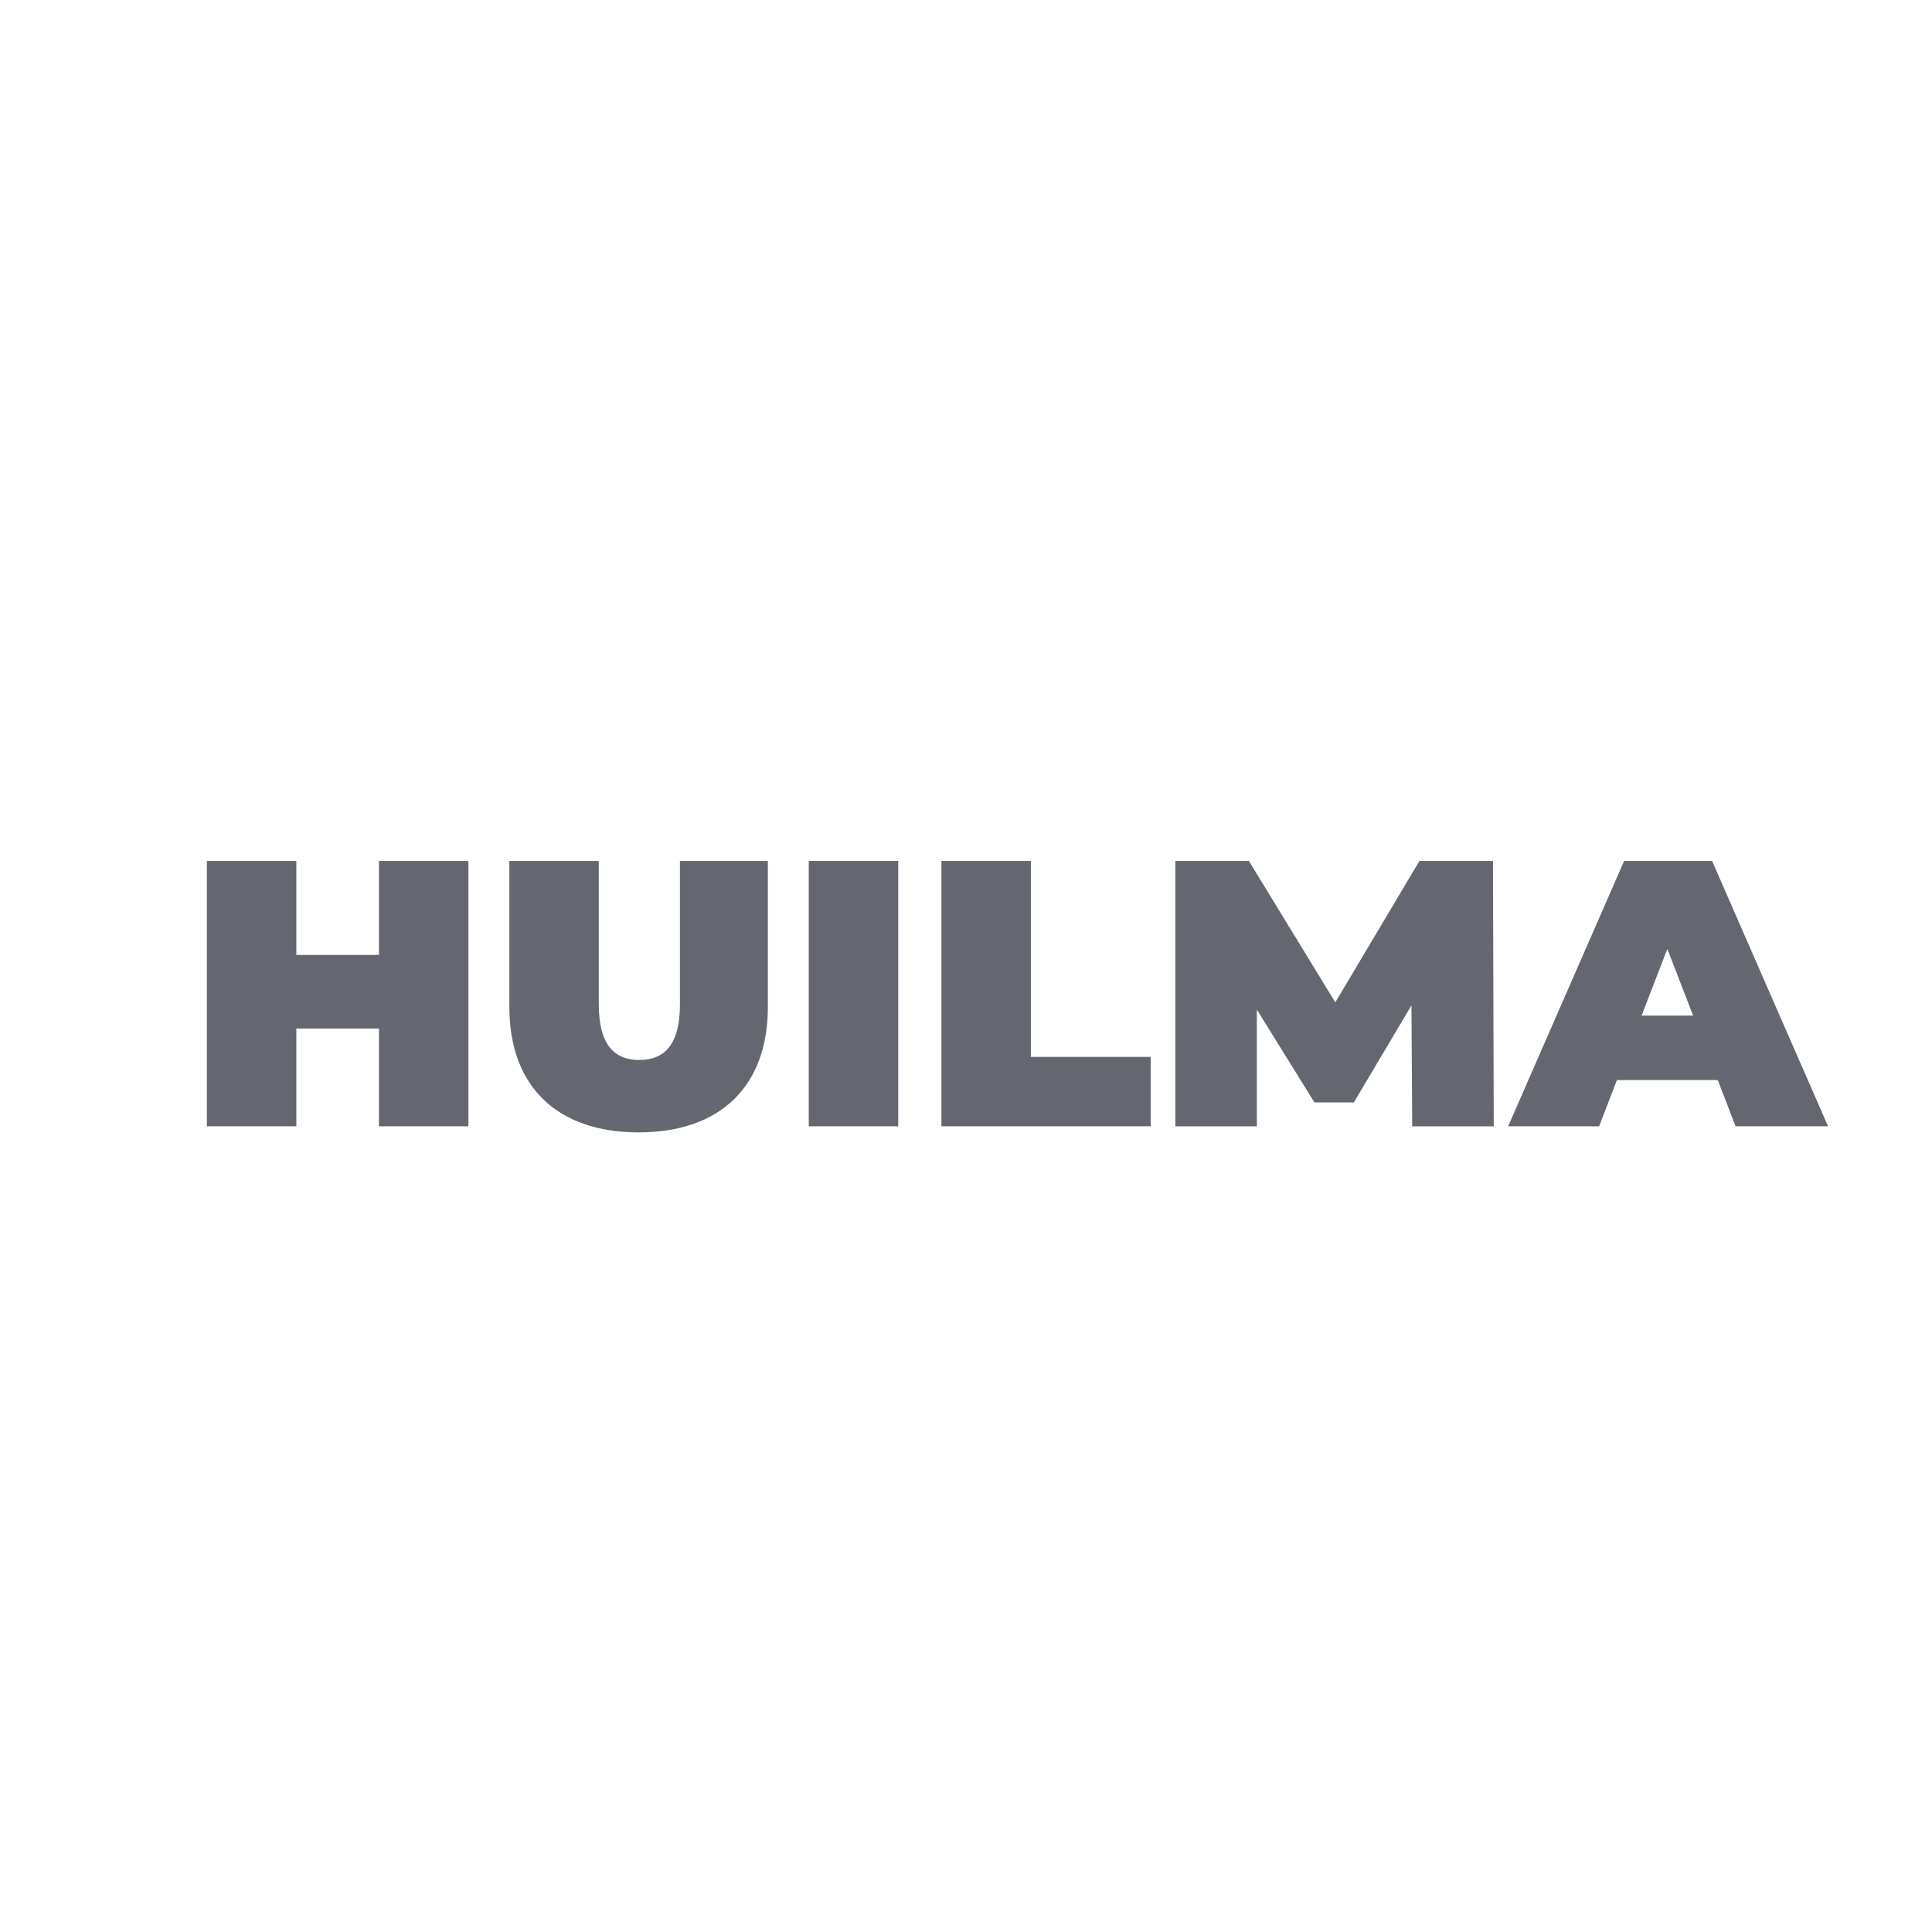 <?xml version="1.0" encoding="UTF-8"?>
<svg xmlns="http://www.w3.org/2000/svg" id="Capa_1" data-name="Capa 1" viewBox="0 0 600 600">
  <defs>
    <style>
      .cls-1 {
        fill: #656770;
        stroke-width: 0px;
      }
    </style>
  </defs>
  <path class="cls-1" d="m145.47,267.37v82.41h-27.78v-30.37h-25.66v30.37h-27.78v-82.41h27.78v29.2h25.66v-29.2h27.78Z"></path>
  <path class="cls-1" d="m158.18,312.7v-45.32h27.78v44.5c0,12.6,4.83,17.3,12.6,17.3s12.6-4.71,12.6-17.3v-44.5h27.31v45.32c0,24.72-14.83,38.97-40.14,38.97s-40.14-14.24-40.14-38.97Z"></path>
  <path class="cls-1" d="m251.17,267.37h27.78v82.41h-27.78v-82.41Z"></path>
  <path class="cls-1" d="m292.37,267.37h27.78v60.86h37.2v21.54h-64.98v-82.41Z"></path>
  <path class="cls-1" d="m438.58,349.78l-.24-37.55-17.89,30.14h-12.24l-17.89-28.84v36.26h-25.31v-82.41h22.84l26.84,43.91,26.13-43.91h22.84l.24,82.41h-25.31Z"></path>
  <path class="cls-1" d="m533.46,335.42h-31.31l-5.53,14.36h-28.25l36.02-82.41h27.31l36.02,82.41h-28.72l-5.53-14.36Zm-7.65-20.01l-8-20.72-8,20.72h16.01Z"></path>
</svg>
